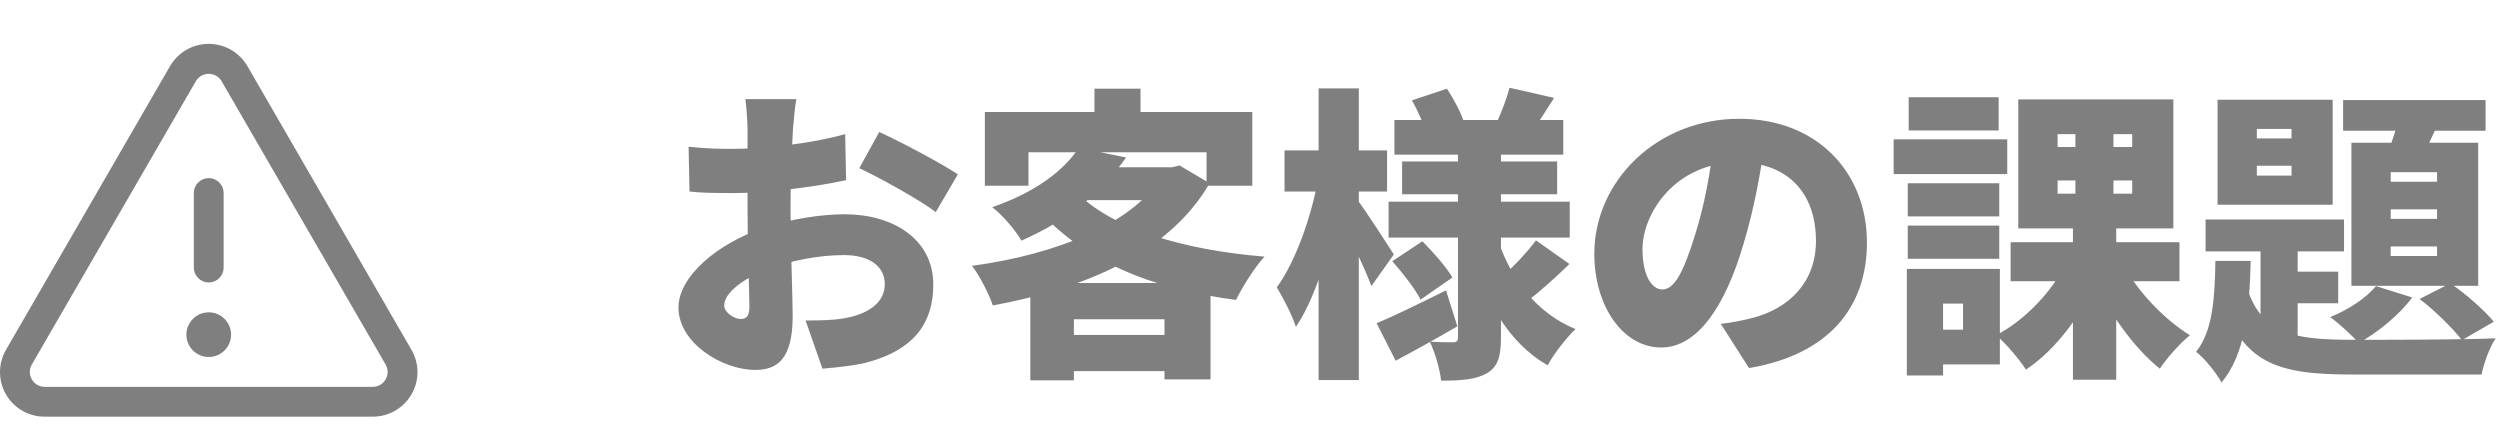 <svg width="114" height="20" viewBox="0 0 114 20" fill="none" xmlns="http://www.w3.org/2000/svg">
<path d="M8.838 12.201V8.801C8.838 8.621 8.91 8.448 9.037 8.321C9.165 8.193 9.338 8.121 9.518 8.121C9.698 8.121 9.871 8.193 9.999 8.321C10.126 8.448 10.198 8.621 10.198 8.801V12.201C10.198 12.381 10.126 12.554 9.999 12.682C9.871 12.809 9.698 12.881 9.518 12.881C9.338 12.881 9.165 12.809 9.037 12.682C8.91 12.554 8.838 12.381 8.838 12.201ZM18.765 17.98C18.586 18.291 18.329 18.549 18.018 18.728C17.708 18.907 17.355 19.001 16.997 19H2.039C1.68 19.001 1.328 18.908 1.017 18.729C0.707 18.55 0.449 18.292 0.27 17.981C0.092 17.671 -0.002 17.318 2.07321e-05 16.96C0.002 16.601 0.098 16.25 0.28 15.94L7.75 3.022C7.929 2.711 8.186 2.453 8.497 2.274C8.807 2.094 9.159 2 9.518 2C9.876 2 10.229 2.094 10.539 2.274C10.849 2.453 11.107 2.711 11.286 3.022L18.756 15.94C18.939 16.249 19.036 16.601 19.038 16.959C19.039 17.318 18.945 17.67 18.765 17.98ZM17.583 16.62L10.104 3.702C10.044 3.6 9.959 3.515 9.856 3.456C9.753 3.397 9.636 3.366 9.518 3.366C9.399 3.366 9.283 3.397 9.18 3.456C9.077 3.515 8.991 3.6 8.931 3.702L1.452 16.62C1.391 16.723 1.359 16.841 1.359 16.96C1.359 17.08 1.391 17.197 1.452 17.3C1.511 17.404 1.597 17.49 1.7 17.55C1.803 17.609 1.92 17.641 2.039 17.64H16.997C17.116 17.641 17.233 17.609 17.336 17.55C17.439 17.49 17.524 17.404 17.583 17.3C17.645 17.197 17.677 17.08 17.677 16.96C17.677 16.841 17.645 16.723 17.583 16.62ZM9.518 14.241C9.316 14.241 9.119 14.3 8.951 14.412C8.784 14.525 8.653 14.684 8.576 14.87C8.498 15.057 8.478 15.262 8.518 15.46C8.557 15.657 8.654 15.839 8.797 15.982C8.939 16.124 9.121 16.221 9.319 16.261C9.517 16.3 9.722 16.28 9.908 16.203C10.095 16.125 10.254 15.995 10.366 15.827C10.478 15.659 10.538 15.462 10.538 15.261C10.538 14.99 10.43 14.731 10.239 14.539C10.048 14.348 9.788 14.241 9.518 14.241Z" fill="black" fill-opacity="0.5"/>
<path d="M36.314 4.52H33.99C34.032 4.786 34.088 5.598 34.088 5.892C34.088 6.564 34.088 8.006 34.088 9.588C34.088 11.366 34.172 13.312 34.172 13.998C34.172 14.488 33.976 14.544 33.766 14.544C33.5 14.544 33.024 14.264 33.024 13.928C33.024 13.382 33.822 12.724 35.012 12.276C36.048 11.884 37.336 11.632 38.484 11.632C39.646 11.632 40.346 12.136 40.346 12.962C40.346 13.816 39.562 14.334 38.484 14.516C38.022 14.6 37.406 14.614 36.734 14.614L37.504 16.812C38.12 16.756 38.75 16.7 39.408 16.56C41.802 15.958 42.558 14.614 42.558 12.976C42.558 10.904 40.724 9.77 38.512 9.77C37.476 9.77 36.048 9.98 34.802 10.4C32.73 11.1 30.938 12.598 30.938 14.026C30.938 15.636 32.926 16.868 34.438 16.868C35.446 16.868 36.146 16.378 36.146 14.404C36.146 13.634 36.048 11.072 36.048 9.518C36.048 8.286 36.09 7.138 36.16 5.878C36.188 5.514 36.258 4.786 36.314 4.52ZM40.094 6.018L39.184 7.67C40.038 8.062 42.012 9.154 42.67 9.672L43.678 7.95C42.894 7.432 41.214 6.536 40.094 6.018ZM31.4 6.69L31.442 8.734C31.918 8.79 32.478 8.804 33.486 8.804C34.704 8.804 36.93 8.58 38.582 8.216L38.54 6.116C37.07 6.536 34.914 6.788 33.416 6.788C32.912 6.788 32.254 6.788 31.4 6.69ZM49.194 6.746C48.494 7.782 47.234 8.762 45.246 9.448C45.68 9.77 46.31 10.498 46.576 10.974C48.788 9.994 50.23 8.776 51.35 7.18L49.194 6.746ZM49.88 7.628L48.522 9.126H53.674V7.628H49.88ZM53.058 7.628V7.908C51.77 10.19 48.158 11.604 44.322 12.122C44.672 12.57 45.092 13.396 45.274 13.928C49.46 13.158 53.324 11.534 55.158 8.356L53.786 7.544L53.45 7.628H53.058ZM49.068 8.748L47.304 9.518C49.376 11.87 52.456 13.172 56.362 13.676C56.642 13.102 57.216 12.178 57.664 11.702C53.87 11.394 50.678 10.4 49.068 8.748ZM46.982 12.906V17.344H48.97V14.558H53.1V17.302H55.2V12.906H46.982ZM47.99 15.272V16.924H54.108V15.272H47.99ZM49.908 4.044V6.13H52.008V4.044H49.908ZM44.91 5.108V8.468H46.898V6.942H55.018V8.468H57.104V5.108H44.91ZM63.586 5.472V7.054H71.286V5.472H63.586ZM63.936 7.362V8.86H71.006V7.362H63.936ZM63.32 9.196V10.834H71.58V9.196H63.32ZM68.836 4.002C68.71 4.478 68.458 5.15 68.234 5.626L69.816 6.074C70.096 5.682 70.46 5.094 70.866 4.464L68.836 4.002ZM64.384 4.576C64.664 5.066 64.958 5.738 65.056 6.158L66.75 5.556C66.624 5.136 66.288 4.506 65.98 4.044L64.384 4.576ZM70.04 10.96C69.62 11.534 68.878 12.304 68.346 12.752L69.648 13.732C70.194 13.312 70.922 12.668 71.566 12.038L70.04 10.96ZM63.488 11.912C63.964 12.444 64.538 13.186 64.776 13.662L66.232 12.654C65.952 12.178 65.35 11.492 64.86 11.002L63.488 11.912ZM62.774 14.74L63.642 16.448C64.51 15.986 65.546 15.412 66.456 14.88L65.938 13.242C64.776 13.816 63.586 14.404 62.774 14.74ZM66.484 6.536V15.384C66.484 15.538 66.428 15.608 66.26 15.608C66.106 15.608 65.588 15.608 65.196 15.58C65.434 16.056 65.658 16.84 65.714 17.358C66.61 17.358 67.282 17.316 67.8 17.022C68.304 16.728 68.444 16.252 68.444 15.398V6.536H66.484ZM68.332 11.016L67.03 11.31C67.674 13.662 68.766 15.622 70.572 16.658C70.852 16.14 71.44 15.384 71.846 15.006C70.096 14.292 68.934 12.78 68.332 11.016ZM58.574 6.858V8.734H63.25V6.858H58.574ZM60.128 4.03V17.33H61.962V4.03H60.128ZM60.1 8.188C59.806 9.84 59.092 11.912 58.224 13.102C58.504 13.578 58.924 14.362 59.092 14.908C60.086 13.452 60.814 10.778 61.192 8.566L60.1 8.188ZM61.892 9.112L61.066 9.91C61.458 10.624 62.214 12.178 62.536 13.046L63.558 11.604C63.32 11.226 62.2 9.49 61.892 9.112ZM80.498 6.382L78.16 6.312C78.02 7.782 77.712 9.406 77.292 10.722C76.788 12.346 76.368 13.2 75.808 13.2C75.318 13.2 74.898 12.57 74.898 11.352C74.898 9.77 76.354 7.404 79.266 7.404C81.534 7.404 82.808 8.818 82.808 10.988C82.808 12.836 81.618 14.082 79.84 14.516C79.434 14.614 79.056 14.698 78.468 14.768L79.756 16.784C83.396 16.168 85.132 14.012 85.132 11.058C85.132 7.88 82.878 5.416 79.308 5.416C75.57 5.416 72.7 8.244 72.7 11.576C72.7 13.97 74.016 15.846 75.752 15.846C77.404 15.846 78.664 13.97 79.49 11.17C80.022 9.42 80.288 7.796 80.498 6.382ZM91.684 11.044V12.822H99.384V11.044H91.684ZM96.85 12.108L95.422 12.626C96.122 14.208 97.298 15.86 98.488 16.812C98.796 16.336 99.426 15.636 99.86 15.286C98.698 14.572 97.48 13.298 96.85 12.108ZM93.826 8.23H97.228V8.832H93.826V8.23ZM93.826 6.116H97.228V6.704H93.826V6.116ZM92.034 4.534V10.414H99.104V4.534H92.034ZM94.218 11.982C93.588 13.284 92.356 14.586 91.026 15.286C91.46 15.65 92.076 16.378 92.384 16.854C93.798 15.916 95.016 14.236 95.744 12.486L94.218 11.982ZM94.638 5.318V9.658H94.526V17.316H96.5V9.658H96.374V5.318H94.638ZM86.994 8.356V9.868H91.166V8.356H86.994ZM87.036 4.436V5.948H91.138V4.436H87.036ZM86.994 10.288V11.8H91.166V10.288H86.994ZM86.35 6.354V7.936H91.53V6.354H86.35ZM87.862 12.262V13.844H89.514V15.034H87.862V16.616H91.194V12.262H87.862ZM86.952 12.262V17.12H88.604V12.262H86.952ZM102.912 7.558H104.494V8.006H102.912V7.558ZM102.912 5.878H104.494V6.312H102.912V5.878ZM101.12 4.548V9.336H106.37V4.548H101.12ZM100.574 10.008V11.464H106.888V10.008H100.574ZM106.846 4.562V5.962H113.342V4.562H106.846ZM103.08 10.47V15.314L104.774 16.266V10.47H103.08ZM103.962 12.388V13.83H106.622V12.388H103.962ZM109.506 4.898C109.366 5.584 109.072 6.522 108.806 7.166L110.234 7.558C110.556 6.998 110.948 6.13 111.34 5.304L109.506 4.898ZM109.016 9.546H111.13V9.98H109.016V9.546ZM109.016 11.24H111.13V11.674H109.016V11.24ZM109.016 7.852H111.13V8.286H109.016V7.852ZM107.224 6.508V13.032H113.006V6.508H107.224ZM108.344 13.046C107.896 13.592 107.084 14.124 106.258 14.46C106.636 14.726 107.266 15.314 107.56 15.636C108.428 15.16 109.408 14.362 109.996 13.564L108.344 13.046ZM101.022 11.898C100.994 13.564 100.91 15.09 100.14 16.042C100.546 16.35 101.064 17.008 101.302 17.442C102.394 16.14 102.576 14.11 102.632 11.898H101.022ZM102.408 12.948L101.218 13.284C102.128 16.602 103.85 17.078 107.266 17.078H113.16C113.258 16.574 113.538 15.804 113.804 15.426C112.46 15.496 108.386 15.496 107.266 15.496C104.578 15.482 103.08 15.272 102.408 12.948ZM110.332 13.634C111.004 14.138 111.844 14.964 112.264 15.51L113.72 14.67C113.286 14.152 112.46 13.41 111.732 12.92L110.332 13.634Z" fill="black" fill-opacity="0.5"/>
</svg>
